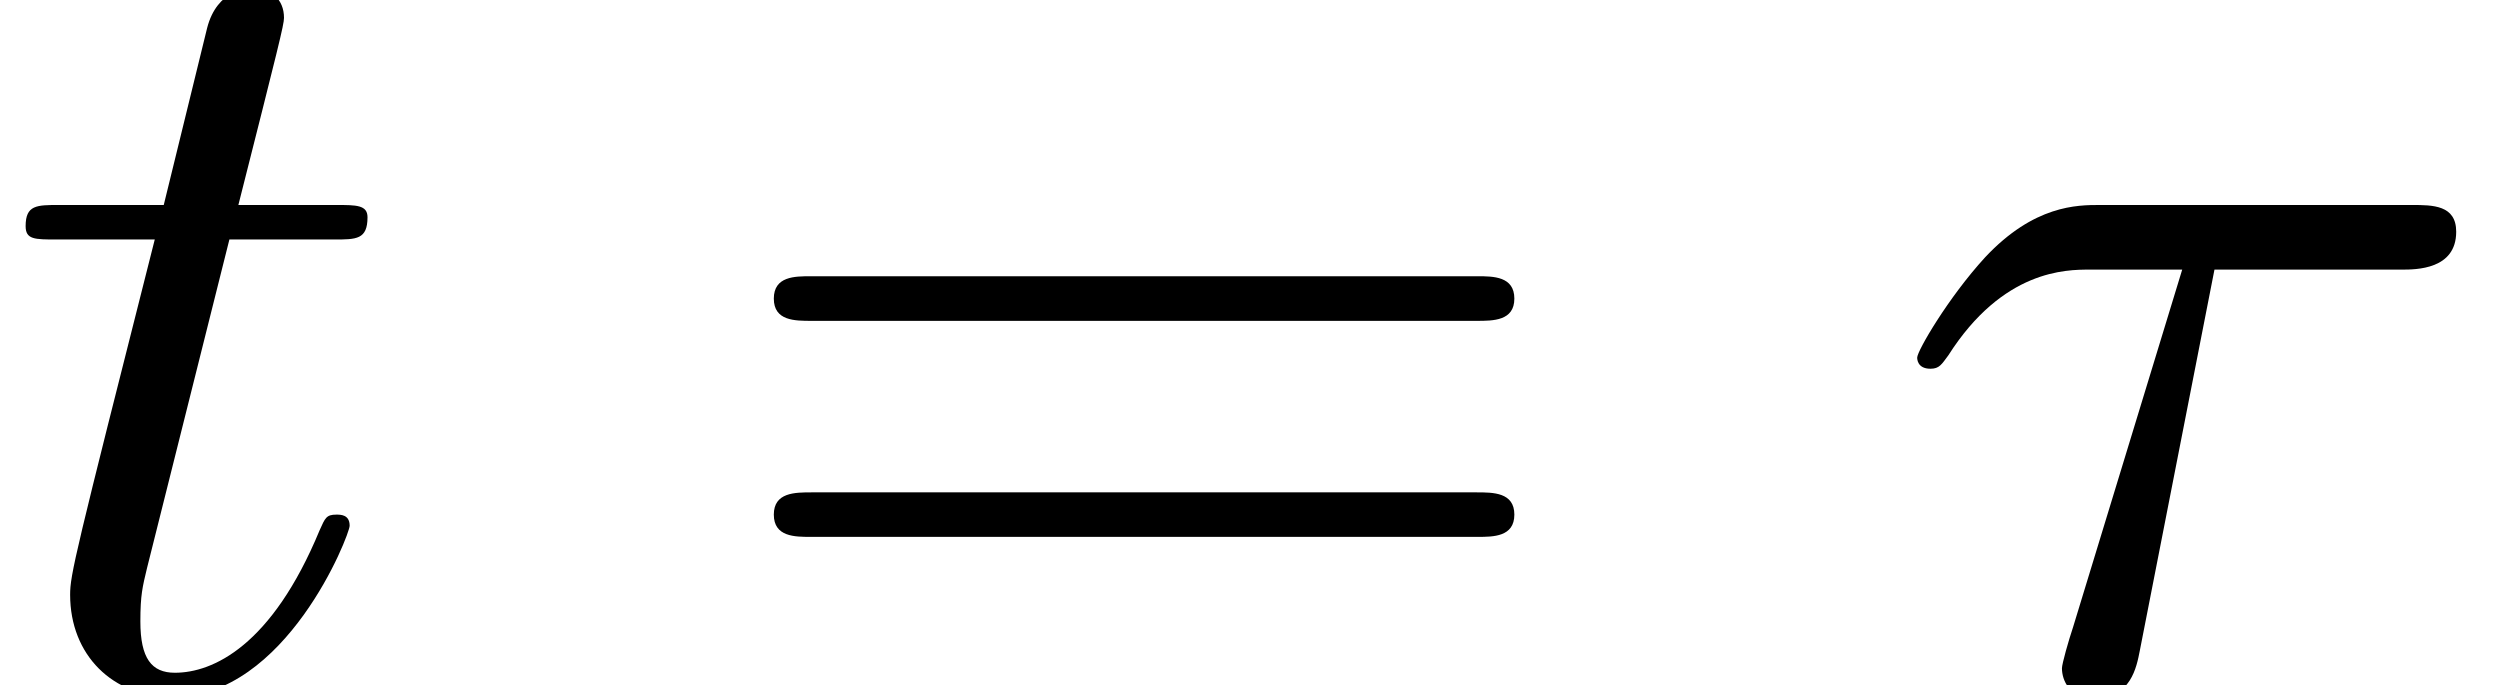 <?xml version='1.0' encoding='UTF-8'?>
<!-- This file was generated by dvisvgm 2.6.3 -->
<svg version='1.1' xmlns='http://www.w3.org/2000/svg' xmlns:xlink='http://www.w3.org/1999/xlink' width='24.489pt' height='6.71pt' viewBox='70.735 62.032 24.489 6.71'>
<defs>
<path id='g1-61' d='M7.495 -3.567C7.658 -3.567 7.865 -3.567 7.865 -3.785S7.658 -4.004 7.505 -4.004H0.971C0.818 -4.004 0.611 -4.004 0.611 -3.785S0.818 -3.567 0.982 -3.567H7.495ZM7.505 -1.451C7.658 -1.451 7.865 -1.451 7.865 -1.669S7.658 -1.887 7.495 -1.887H0.982C0.818 -1.887 0.611 -1.887 0.611 -1.669S0.818 -1.451 0.971 -1.451H7.505Z'/>
<path id='g0-28' d='M3.207 -4.069H5.04C5.182 -4.069 5.575 -4.069 5.575 -4.44C5.575 -4.702 5.345 -4.702 5.138 -4.702H2.084C1.865 -4.702 1.44 -4.702 0.96 -4.189C0.6 -3.796 0.295 -3.273 0.295 -3.207C0.295 -3.196 0.295 -3.098 0.425 -3.098C0.513 -3.098 0.535 -3.142 0.6 -3.229C1.135 -4.069 1.756 -4.069 1.985 -4.069H2.891L1.822 -0.567C1.778 -0.436 1.713 -0.207 1.713 -0.164C1.713 -0.044 1.789 0.131 2.029 0.131C2.389 0.131 2.444 -0.175 2.476 -0.338L3.207 -4.069Z'/>
<path id='g0-116' d='M2.247 -4.364H3.273C3.491 -4.364 3.6 -4.364 3.6 -4.582C3.6 -4.702 3.491 -4.702 3.295 -4.702H2.335C2.727 -6.251 2.782 -6.469 2.782 -6.535C2.782 -6.72 2.651 -6.829 2.465 -6.829C2.433 -6.829 2.127 -6.818 2.029 -6.436L1.604 -4.702H0.578C0.36 -4.702 0.251 -4.702 0.251 -4.495C0.251 -4.364 0.338 -4.364 0.556 -4.364H1.516C0.731 -1.265 0.687 -1.08 0.687 -0.884C0.687 -0.295 1.102 0.12 1.691 0.12C2.804 0.12 3.425 -1.473 3.425 -1.56C3.425 -1.669 3.338 -1.669 3.295 -1.669C3.196 -1.669 3.185 -1.636 3.131 -1.516C2.662 -0.382 2.084 -0.12 1.713 -0.12C1.484 -0.12 1.375 -0.262 1.375 -0.622C1.375 -0.884 1.396 -0.96 1.44 -1.145L2.247 -4.364Z'/>
</defs>
<g id='page1'>
<use x='70.735' y='68.742' xlink:href='#g0-116'/>
<use x='77.704' y='68.742' xlink:href='#g1-61'/>
<use x='89.22' y='68.742' xlink:href='#g0-28'/>
</g>
</svg><!--Rendered by QuickLaTeX.com-->